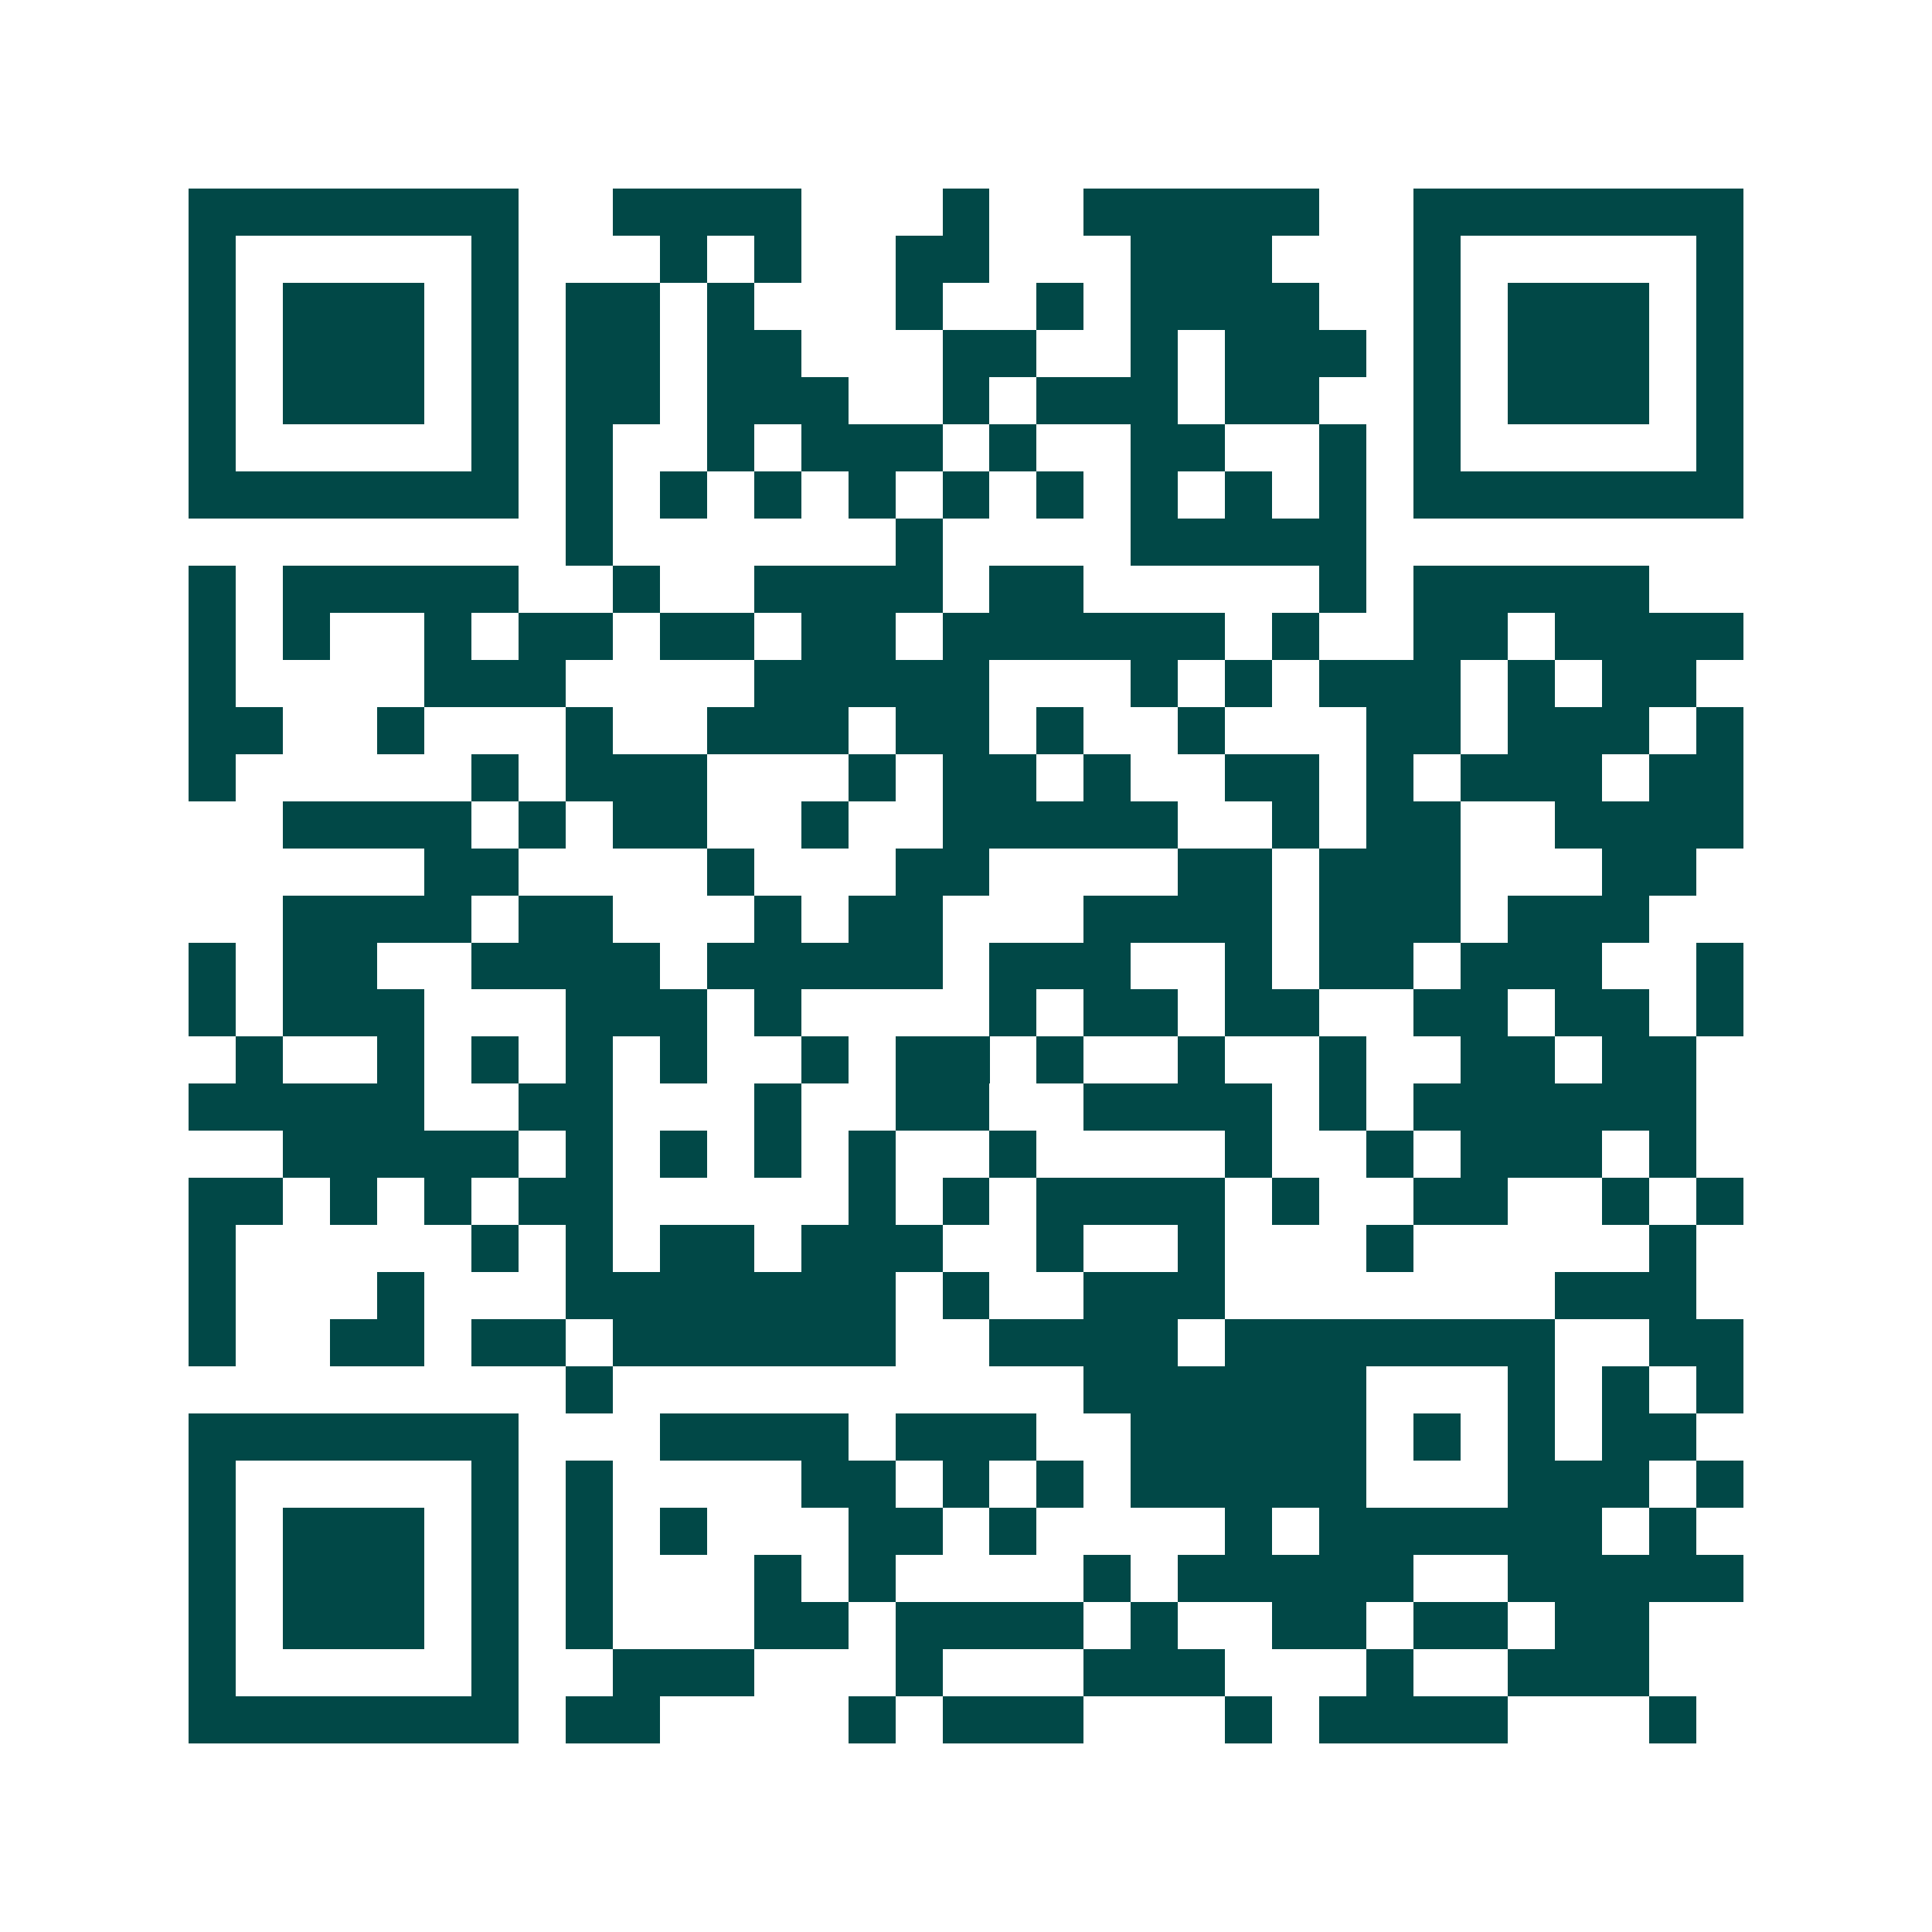 <svg xmlns="http://www.w3.org/2000/svg" width="200" height="200" viewBox="0 0 41 41" shape-rendering="crispEdges"><path fill="#ffffff" d="M0 0h41v41H0z"/><path stroke="#014847" d="M4 4.5h7m2 0h4m3 0h1m2 0h5m2 0h7M4 5.5h1m5 0h1m3 0h1m1 0h1m2 0h2m3 0h3m3 0h1m5 0h1M4 6.5h1m1 0h3m1 0h1m1 0h2m1 0h1m3 0h1m2 0h1m1 0h4m2 0h1m1 0h3m1 0h1M4 7.5h1m1 0h3m1 0h1m1 0h2m1 0h2m3 0h2m2 0h1m1 0h3m1 0h1m1 0h3m1 0h1M4 8.5h1m1 0h3m1 0h1m1 0h2m1 0h3m2 0h1m1 0h3m1 0h2m2 0h1m1 0h3m1 0h1M4 9.5h1m5 0h1m1 0h1m2 0h1m1 0h3m1 0h1m2 0h2m2 0h1m1 0h1m5 0h1M4 10.5h7m1 0h1m1 0h1m1 0h1m1 0h1m1 0h1m1 0h1m1 0h1m1 0h1m1 0h1m1 0h7M12 11.5h1m6 0h1m4 0h5M4 12.5h1m1 0h5m2 0h1m2 0h4m1 0h2m5 0h1m1 0h5M4 13.5h1m1 0h1m2 0h1m1 0h2m1 0h2m1 0h2m1 0h6m1 0h1m2 0h2m1 0h4M4 14.5h1m4 0h3m4 0h5m3 0h1m1 0h1m1 0h3m1 0h1m1 0h2M4 15.5h2m2 0h1m3 0h1m2 0h3m1 0h2m1 0h1m2 0h1m3 0h2m1 0h3m1 0h1M4 16.5h1m5 0h1m1 0h3m3 0h1m1 0h2m1 0h1m2 0h2m1 0h1m1 0h3m1 0h2M6 17.5h4m1 0h1m1 0h2m2 0h1m2 0h5m2 0h1m1 0h2m2 0h4M9 18.5h2m4 0h1m3 0h2m4 0h2m1 0h3m3 0h2M6 19.5h4m1 0h2m3 0h1m1 0h2m3 0h4m1 0h3m1 0h3M4 20.5h1m1 0h2m2 0h4m1 0h5m1 0h3m2 0h1m1 0h2m1 0h3m2 0h1M4 21.5h1m1 0h3m3 0h3m1 0h1m4 0h1m1 0h2m1 0h2m2 0h2m1 0h2m1 0h1M5 22.5h1m2 0h1m1 0h1m1 0h1m1 0h1m2 0h1m1 0h2m1 0h1m2 0h1m2 0h1m2 0h2m1 0h2M4 23.5h5m2 0h2m3 0h1m2 0h2m2 0h4m1 0h1m1 0h6M6 24.5h5m1 0h1m1 0h1m1 0h1m1 0h1m2 0h1m4 0h1m2 0h1m1 0h3m1 0h1M4 25.5h2m1 0h1m1 0h1m1 0h2m5 0h1m1 0h1m1 0h4m1 0h1m2 0h2m2 0h1m1 0h1M4 26.5h1m5 0h1m1 0h1m1 0h2m1 0h3m2 0h1m2 0h1m3 0h1m5 0h1M4 27.5h1m3 0h1m3 0h7m1 0h1m2 0h3m7 0h3M4 28.5h1m2 0h2m1 0h2m1 0h6m2 0h4m1 0h7m2 0h2M12 29.5h1m10 0h6m3 0h1m1 0h1m1 0h1M4 30.5h7m3 0h4m1 0h3m2 0h5m1 0h1m1 0h1m1 0h2M4 31.5h1m5 0h1m1 0h1m4 0h2m1 0h1m1 0h1m1 0h5m3 0h3m1 0h1M4 32.5h1m1 0h3m1 0h1m1 0h1m1 0h1m3 0h2m1 0h1m4 0h1m1 0h6m1 0h1M4 33.5h1m1 0h3m1 0h1m1 0h1m3 0h1m1 0h1m4 0h1m1 0h5m2 0h5M4 34.5h1m1 0h3m1 0h1m1 0h1m3 0h2m1 0h4m1 0h1m2 0h2m1 0h2m1 0h2M4 35.5h1m5 0h1m2 0h3m3 0h1m3 0h3m3 0h1m2 0h3M4 36.5h7m1 0h2m4 0h1m1 0h3m3 0h1m1 0h4m3 0h1"/></svg>

